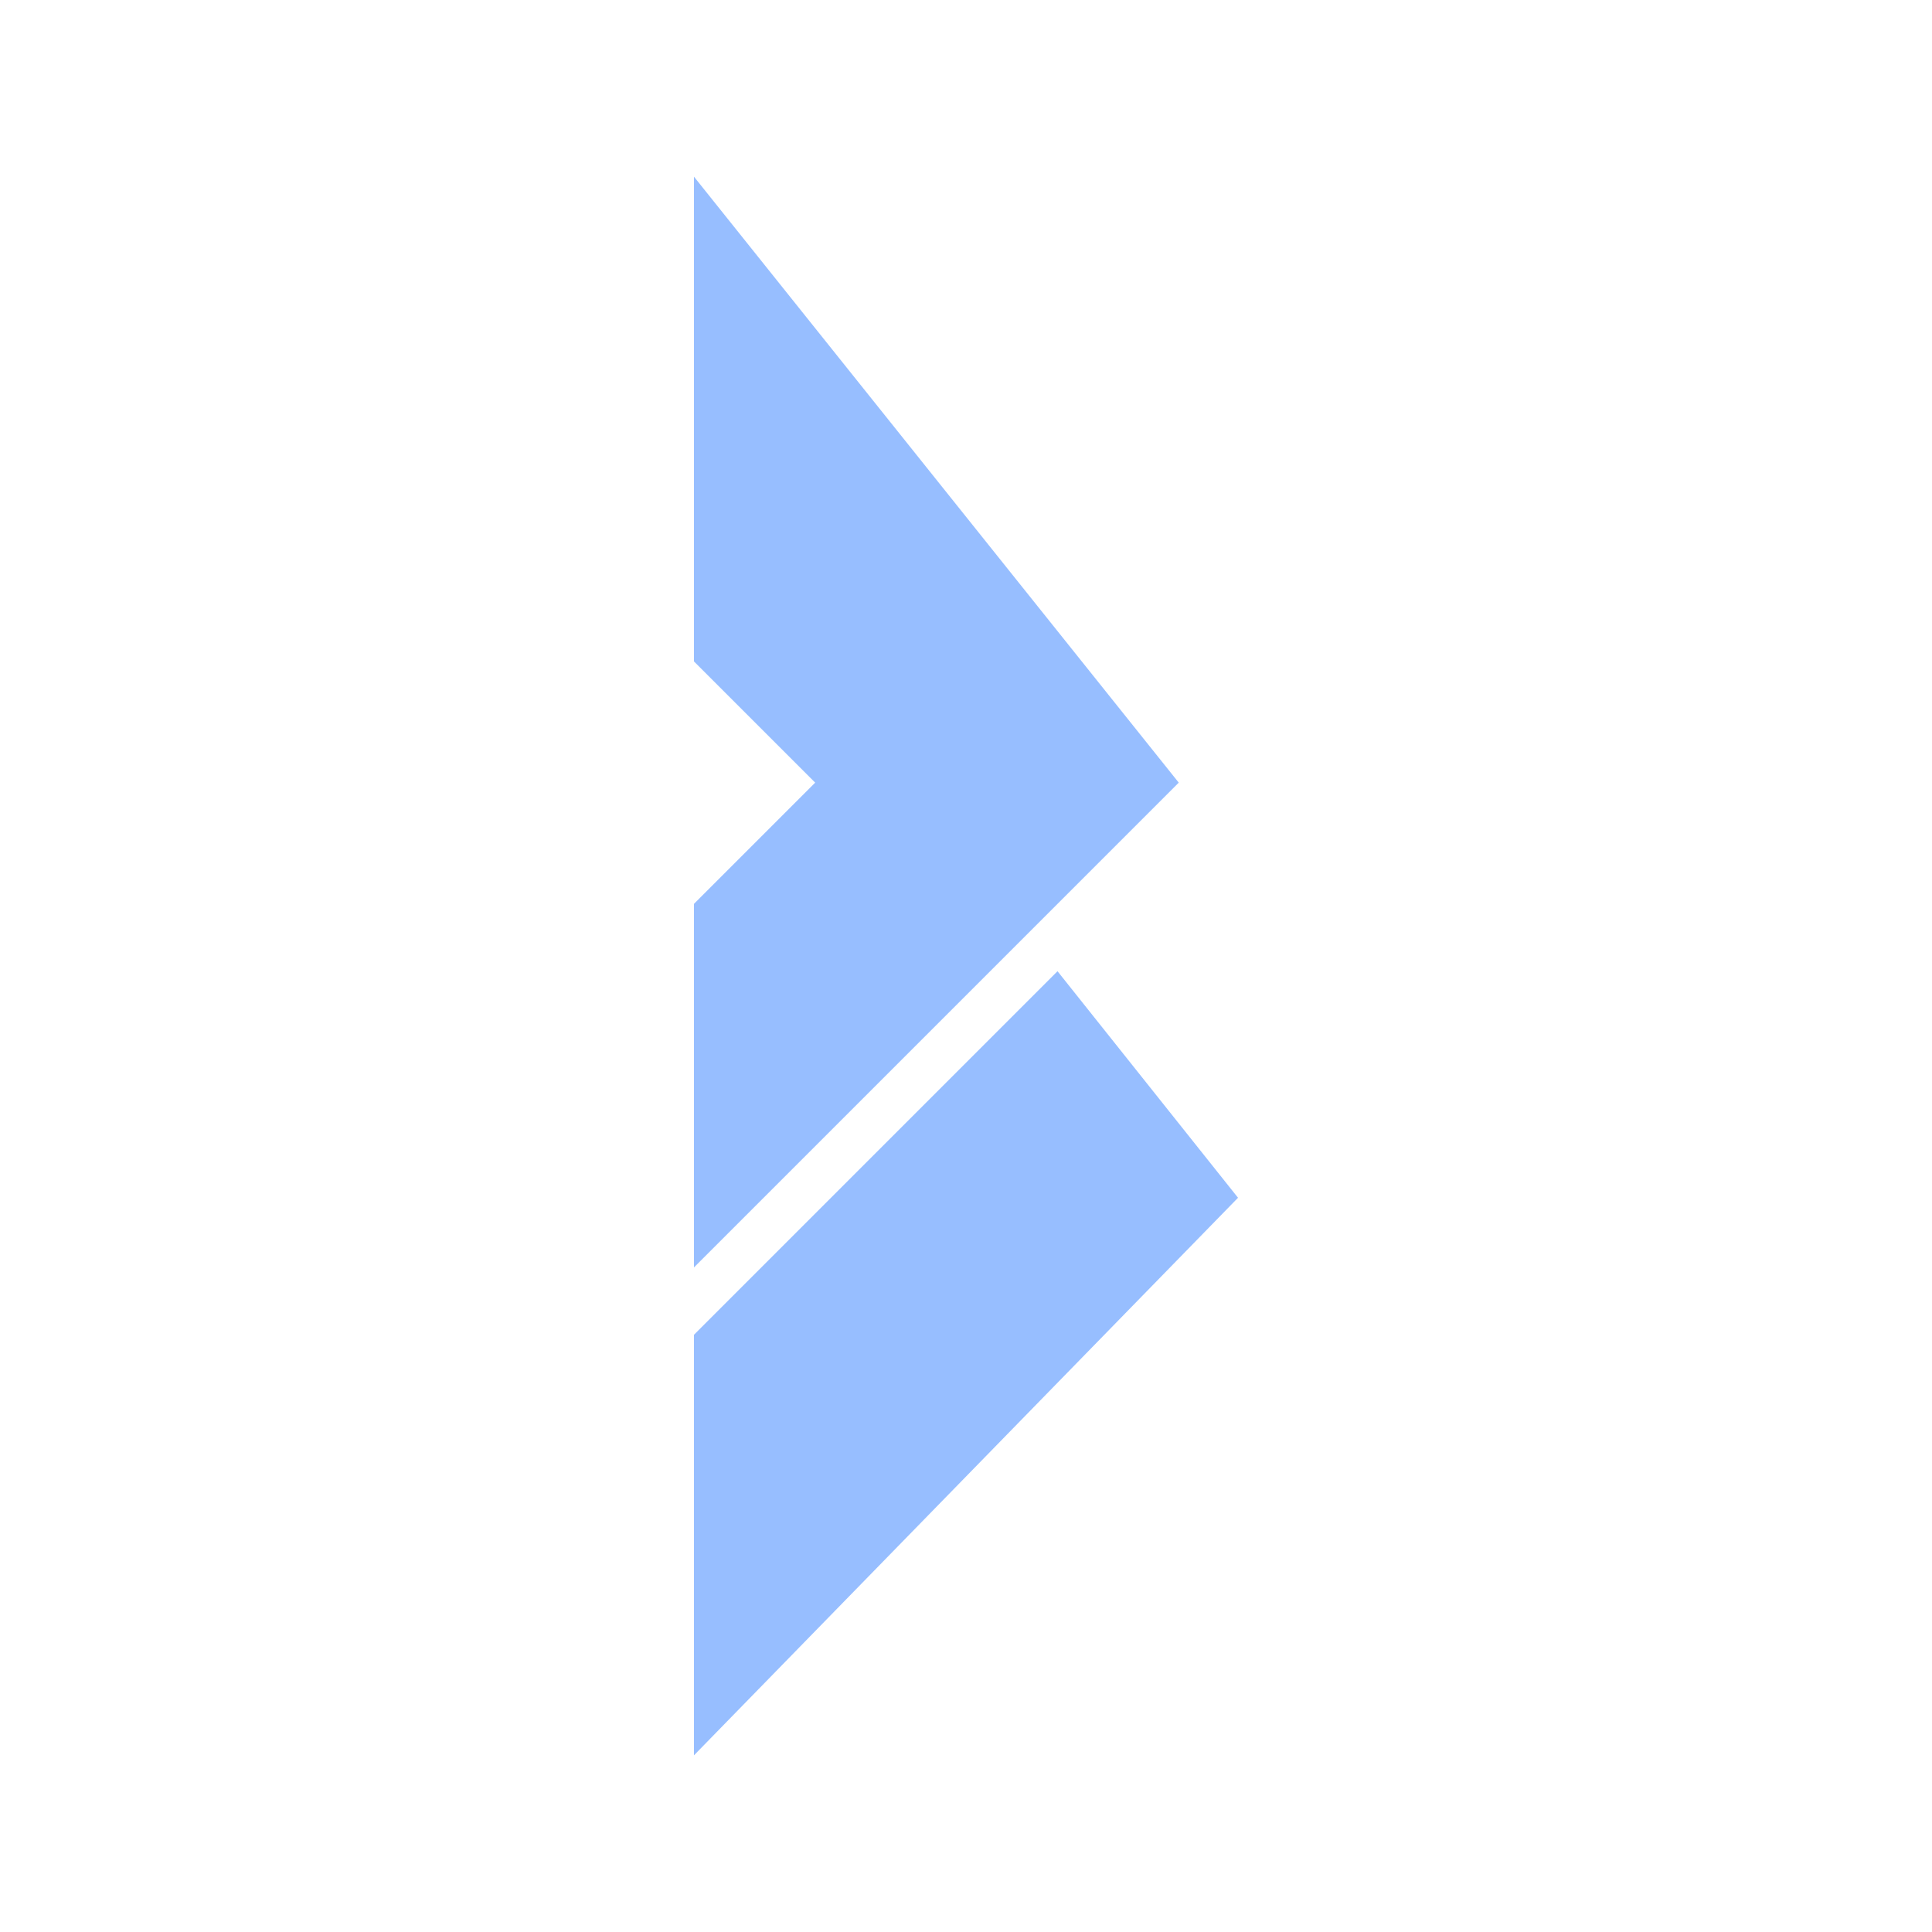 <svg xmlns="http://www.w3.org/2000/svg" id="Layer_1" data-name="Layer 1" viewBox="0 0 512 512"><defs><style> .cls-1 { fill: #97beff; stroke-width: 0px; } </style></defs><polygon class="cls-1" points="183.91 46.82 312.38 207.41 183.91 335.88 183.91 239.53 216.03 207.41 183.91 175.29 183.91 46.82"></polygon><polygon class="cls-1" points="183.91 465.18 328.09 317.42 280.25 257.38 183.91 353.73 183.91 465.18"></polygon></svg>